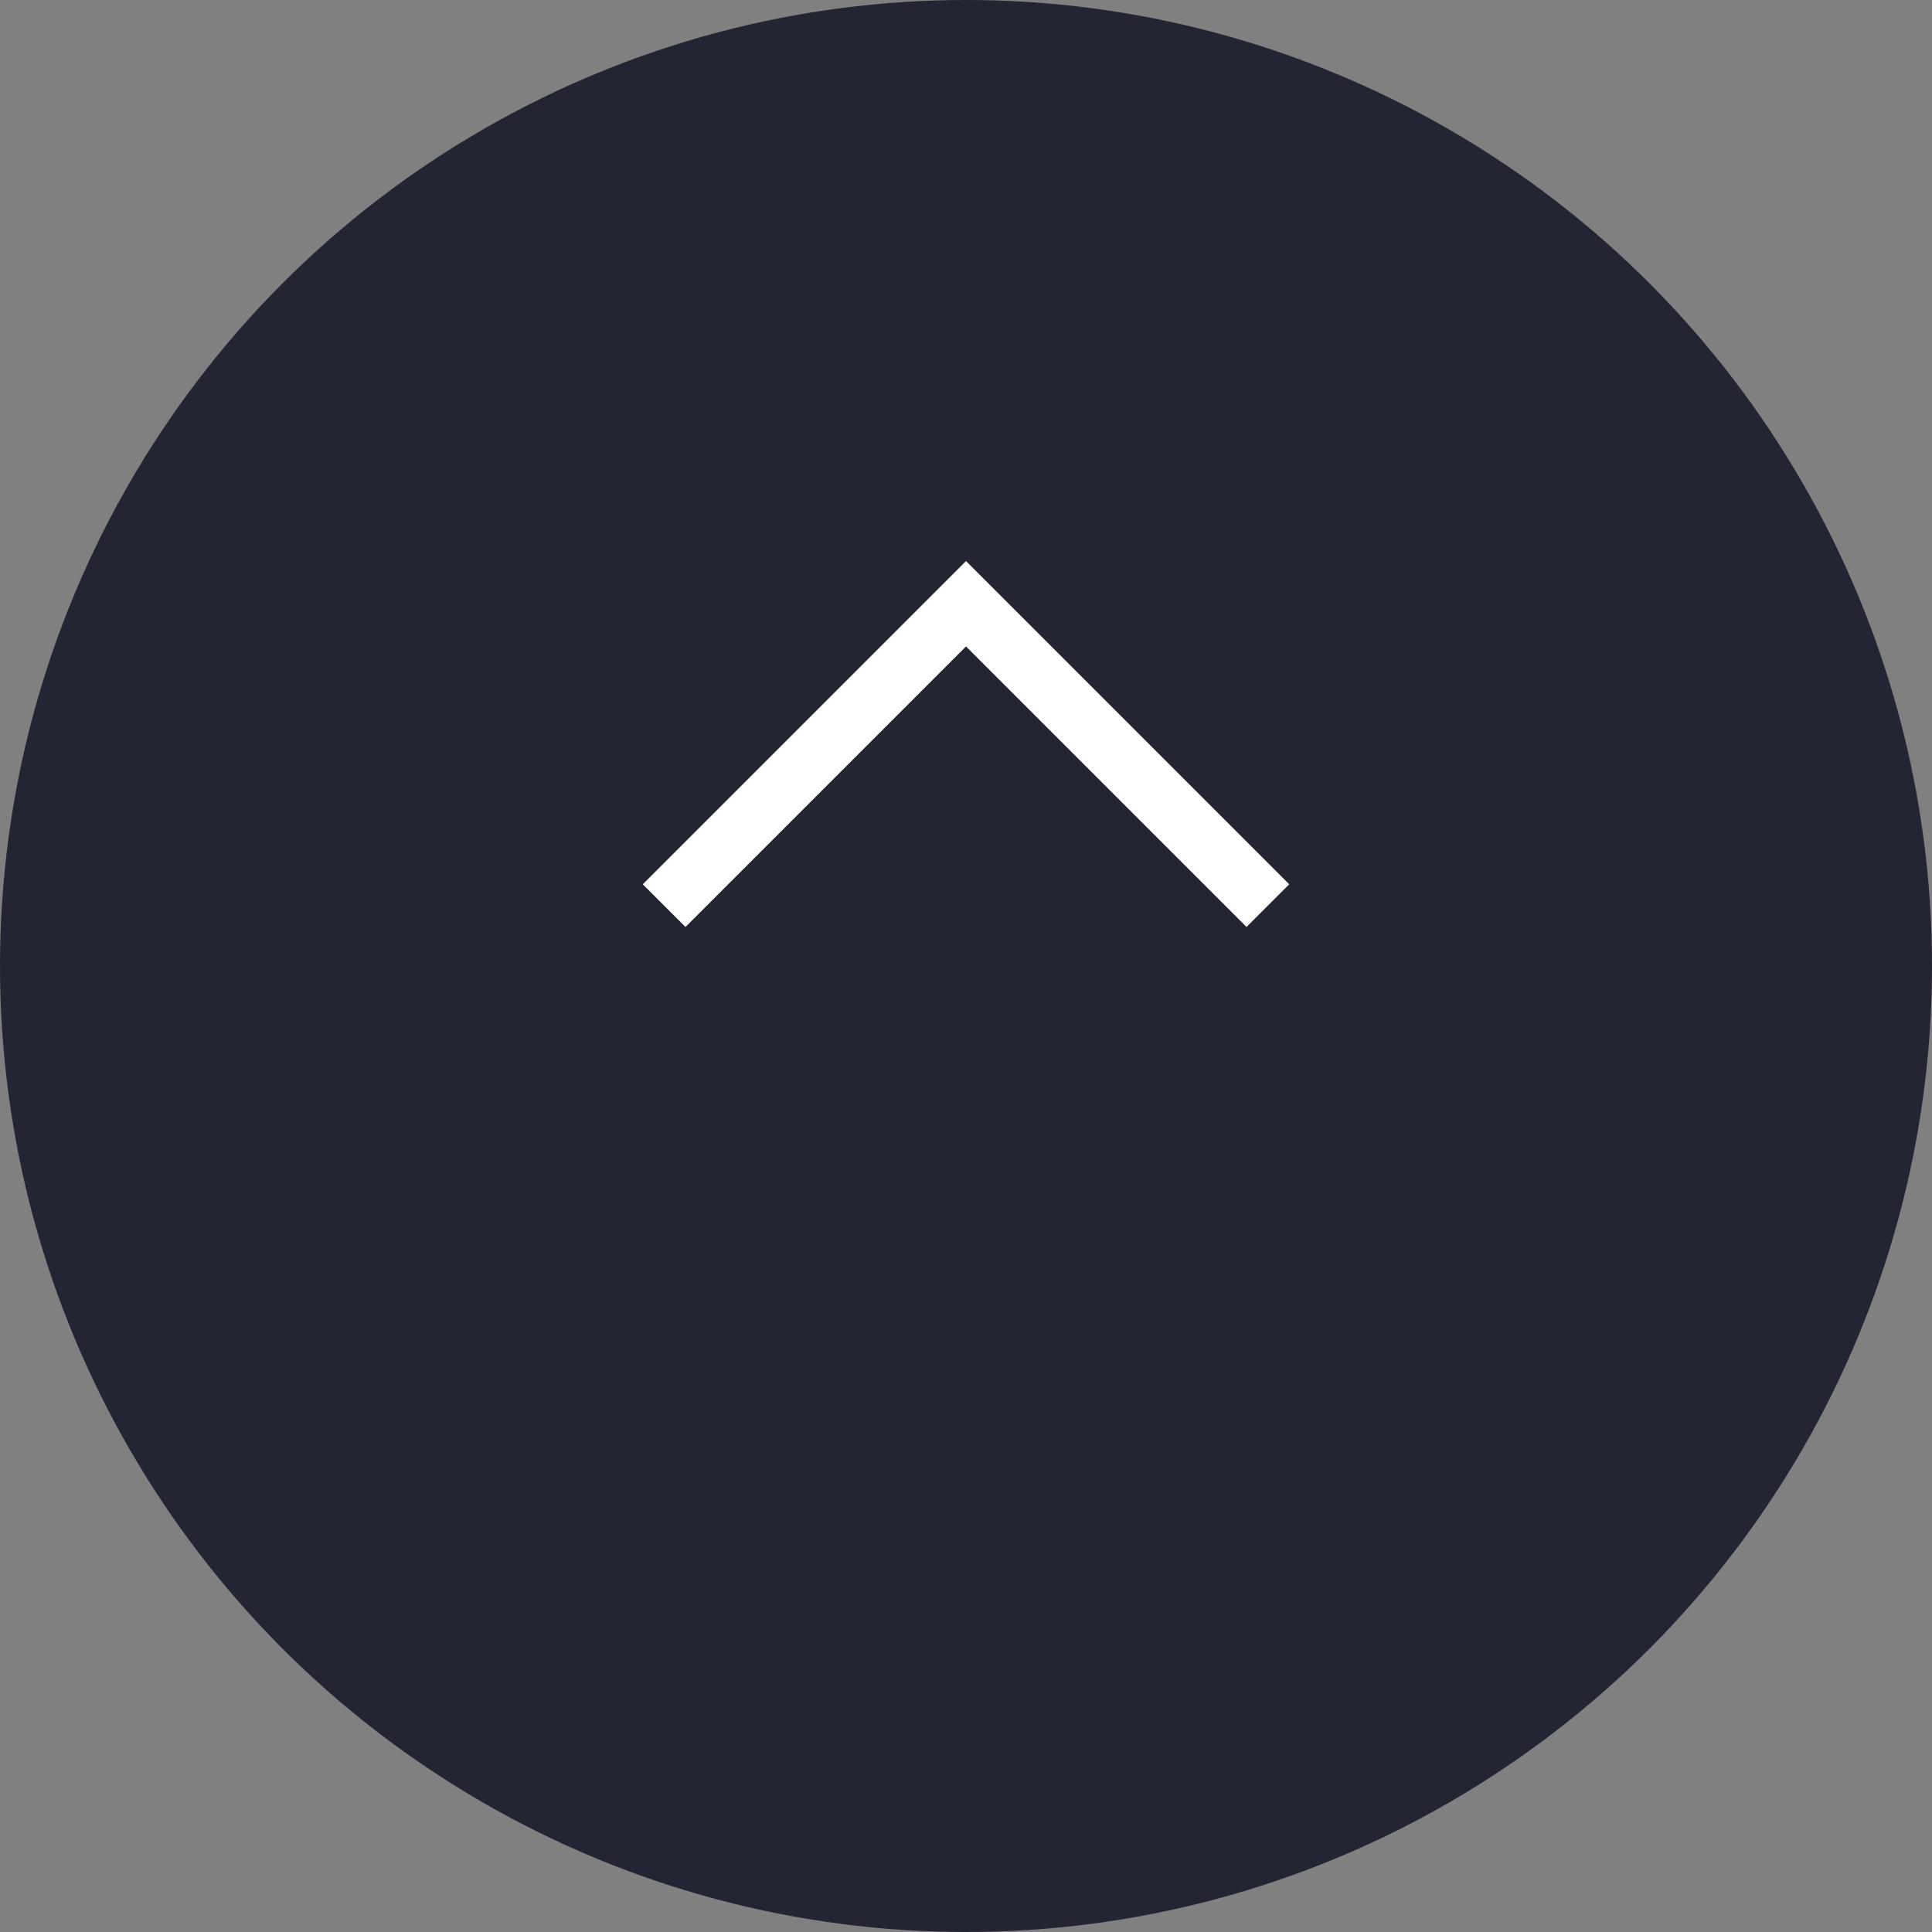 <svg xmlns="http://www.w3.org/2000/svg" width="64" height="64" viewBox="0 0 64 64">
  <rect x="0" y="0" width="64" height="64" fill="#808080" stroke="none"/>
  <g id="グループ_30" data-name="グループ 30" transform="translate(-688 -4306)">
    <circle id="楕円形_1" data-name="楕円形 1" cx="32" cy="32" r="32" transform="translate(688 4306)" fill="#242533"/>
    <path id="arrow" d="M684,4281l10-10,10,10" transform="translate(26 55)" fill="none" stroke="#fff" stroke-width="2"/>
  </g>
</svg>
